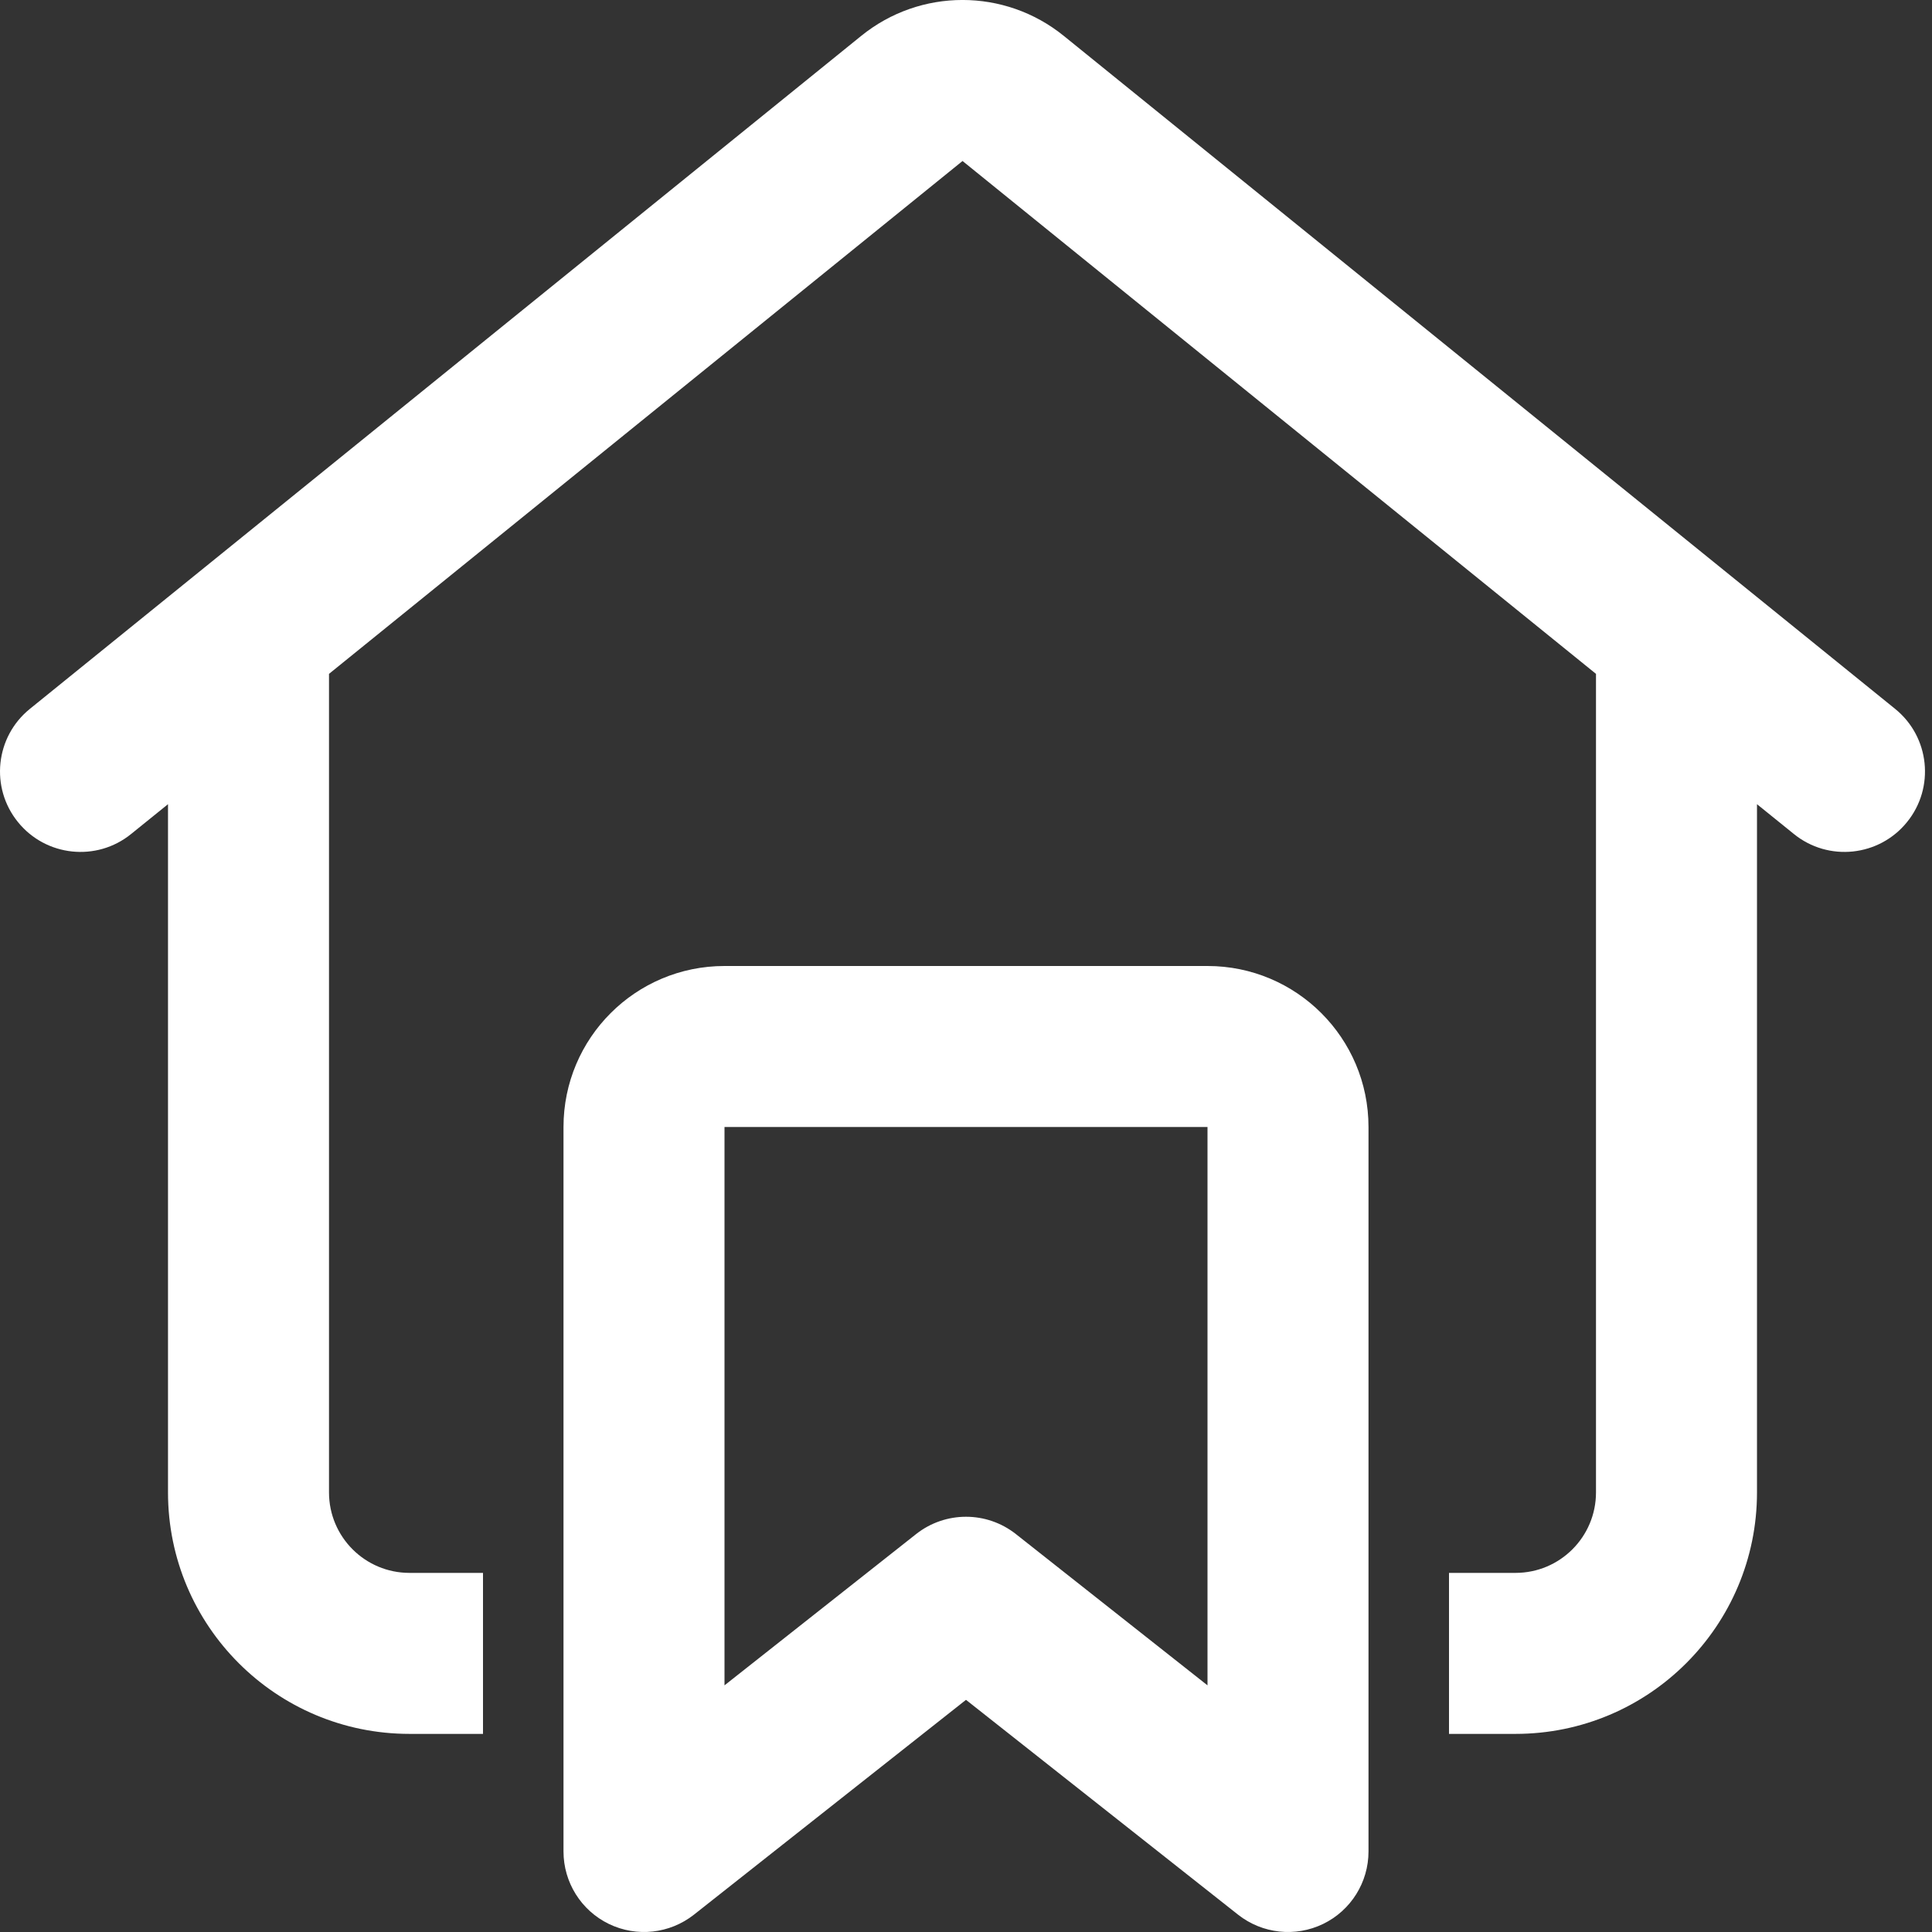 <svg width="24" height="24" viewBox="0 0 24 24" fill="none" xmlns="http://www.w3.org/2000/svg">
<rect x="0" y="0" width="24" height="24" fill="#333333" stroke="none"/>
<path fill-rule="evenodd" clip-rule="evenodd" d="M10.698 0.446C11.432 -0.149 12.481 -0.149 13.215 0.446L23.542 8.806C23.971 9.153 24.038 9.783 23.69 10.212C23.343 10.641 22.713 10.708 22.284 10.36L21.826 9.99V18.539C21.826 20.196 20.483 21.539 18.826 21.539H18V19.539H18.826C19.378 19.539 19.826 19.092 19.826 18.539V8.371L11.957 2L4.087 8.371V18.539C4.087 19.092 4.535 19.539 5.087 19.539H6V21.539H5.087C3.43 21.539 2.087 20.196 2.087 18.539V9.99L1.629 10.36C1.2 10.708 0.57 10.641 0.223 10.212C-0.125 9.783 -0.058 9.153 0.371 8.806L10.698 0.446ZM9 12C7.895 12 7 12.895 7 14V23C7 23.383 7.219 23.733 7.564 23.9C7.909 24.067 8.319 24.022 8.62 23.785L12 21.116L15.38 23.785C15.681 24.022 16.091 24.067 16.436 23.9C16.781 23.733 17 23.383 17 23V14C17 12.895 16.105 12 15 12H9ZM9 14H15V20.936L12.62 19.057C12.256 18.77 11.744 18.77 11.38 19.057L9 20.936V14Z" fill="white"/>
</svg>
